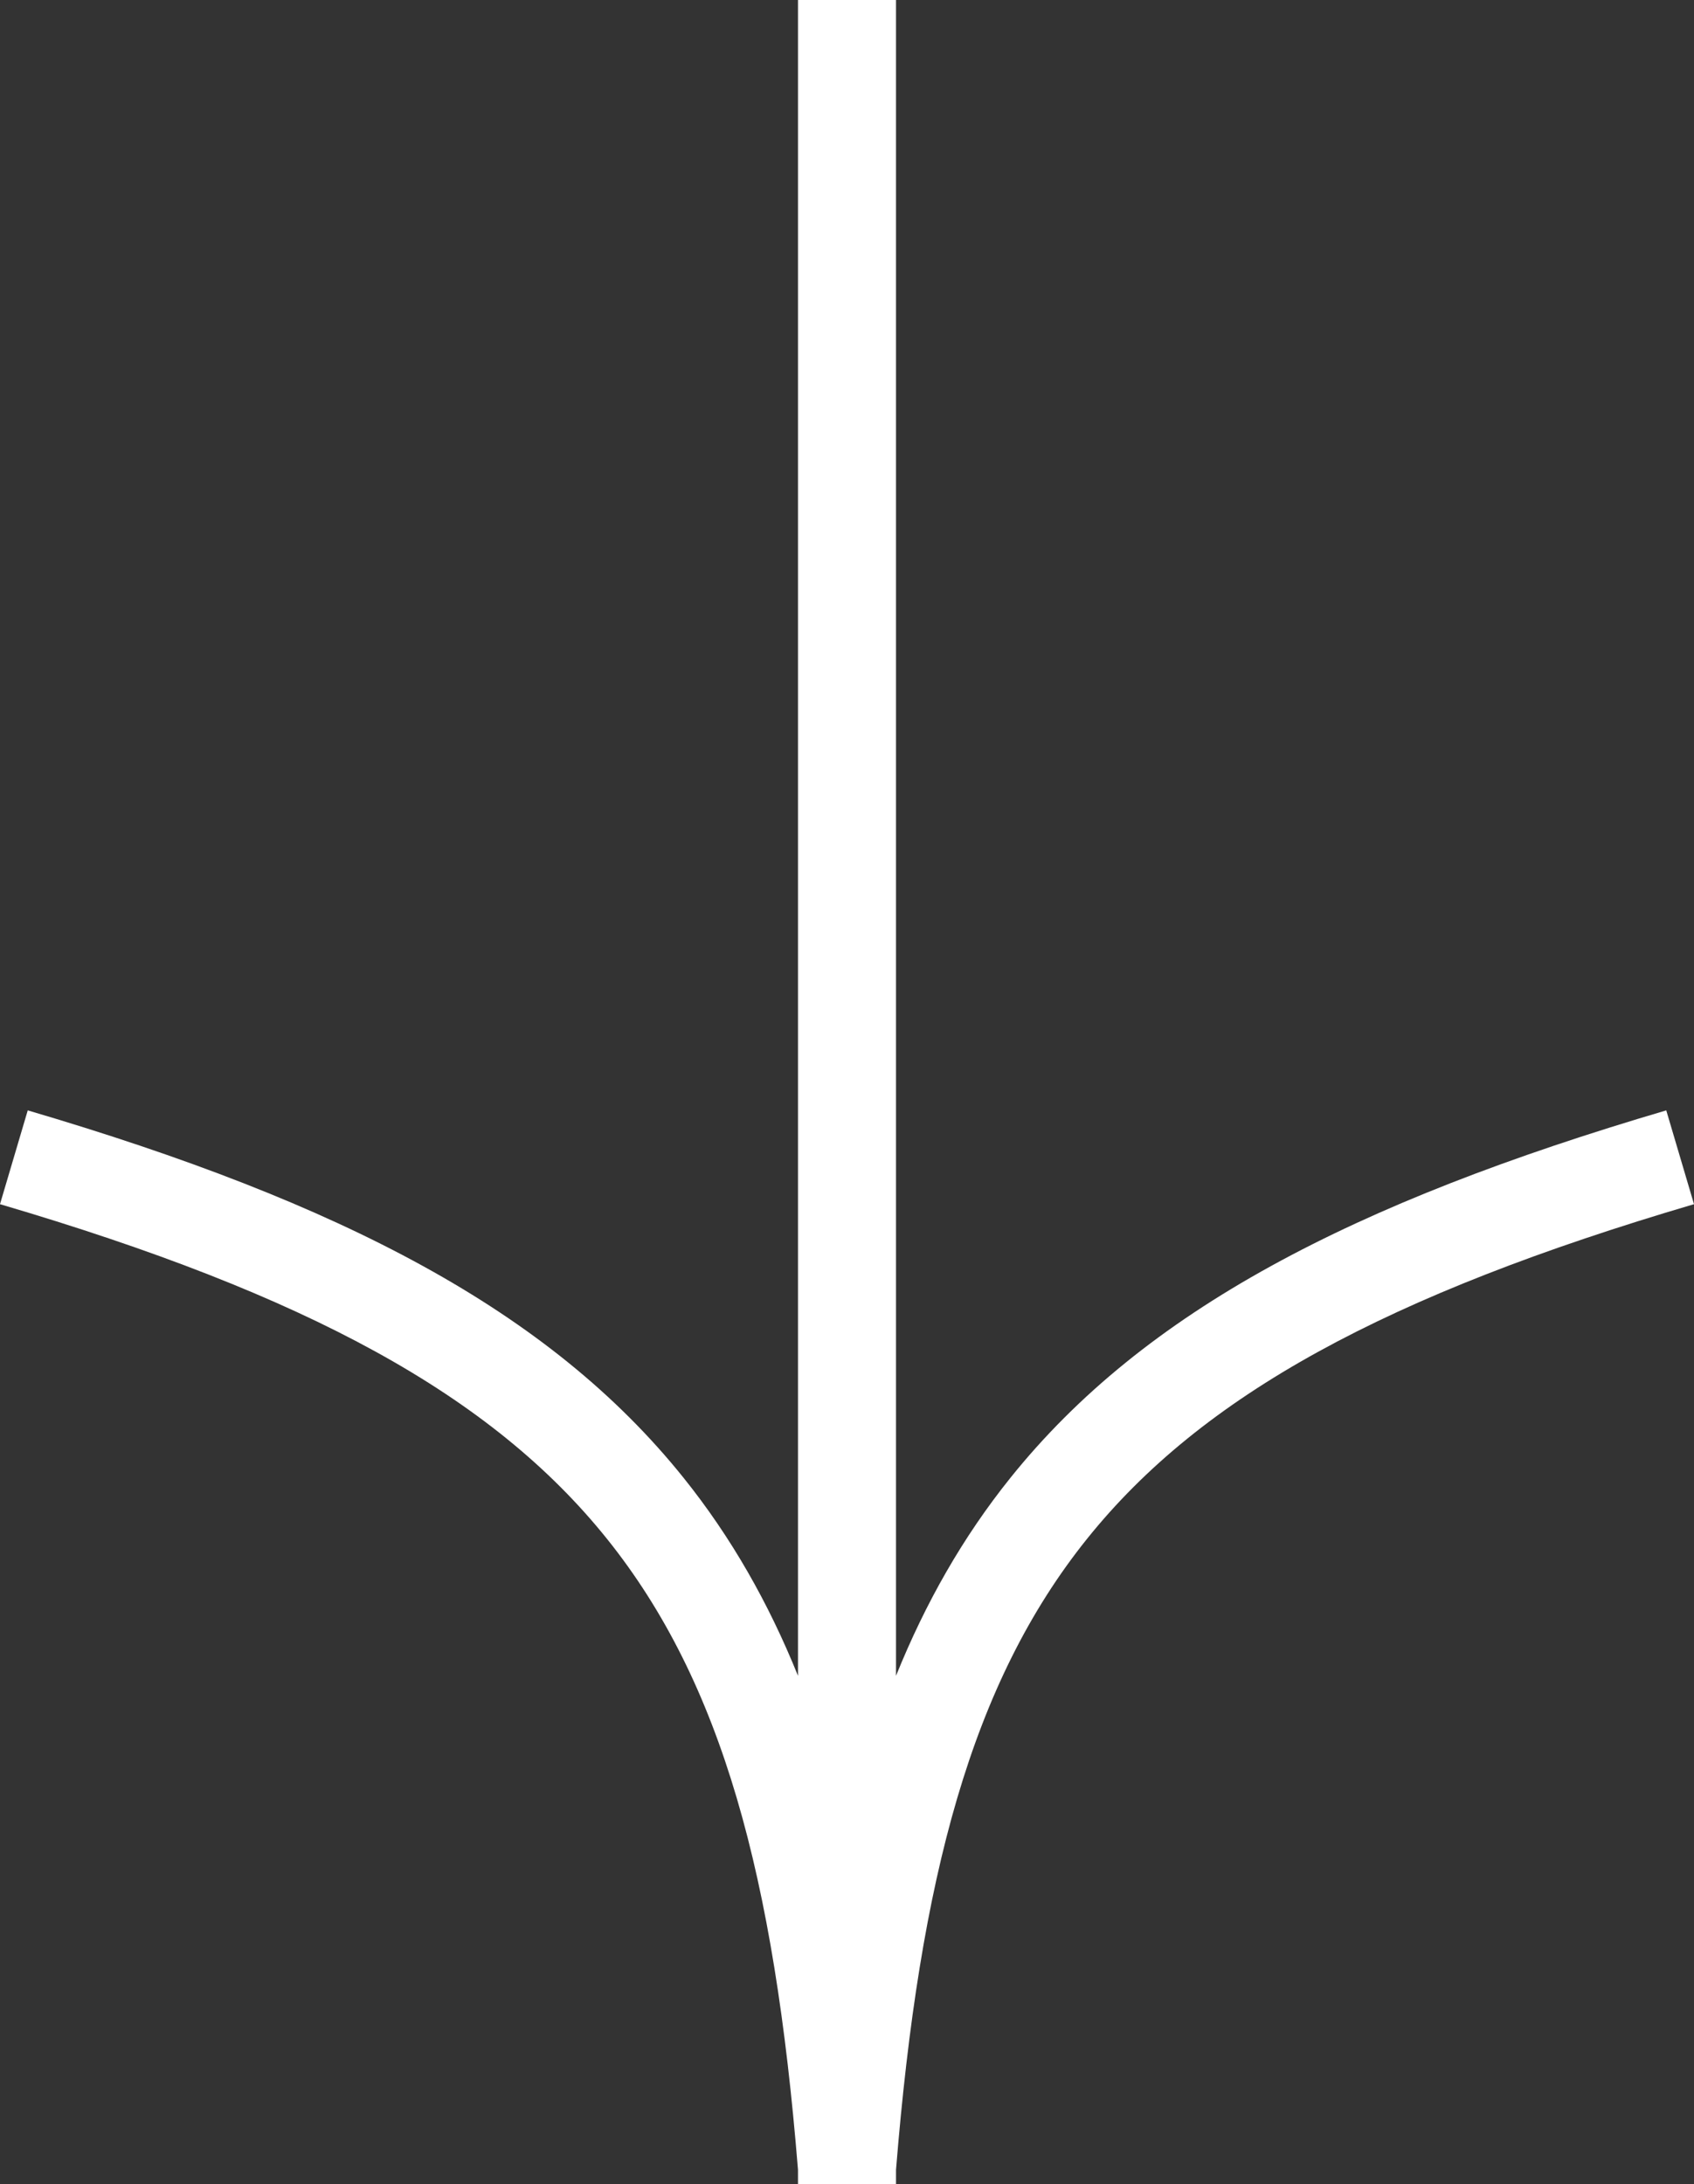 <?xml version="1.0" encoding="UTF-8"?> <svg xmlns="http://www.w3.org/2000/svg" width="45" height="58" viewBox="0 0 45 58" fill="none"><rect x="0" y="0" width="45" height="58" fill="#333333" stroke="none"/> <path fill-rule="evenodd" clip-rule="evenodd" d="M26.84 39.245C30.406 34.801 35.937 31.938 44.263 29.486L45 31.977C36.837 34.381 31.934 37.051 28.873 40.868C25.817 44.677 24.431 49.831 23.802 57.619V58H21.198V57.619C20.569 49.831 19.183 44.677 16.127 40.868C13.066 37.051 8.164 34.381 1.2242e-06 31.977L0.737 29.486C9.063 31.938 14.594 34.801 18.16 39.245C19.419 40.814 20.412 42.555 21.198 44.501V0L23.802 0V44.501C24.588 42.555 25.581 40.814 26.84 39.245Z" fill="white"></path> </svg> 
